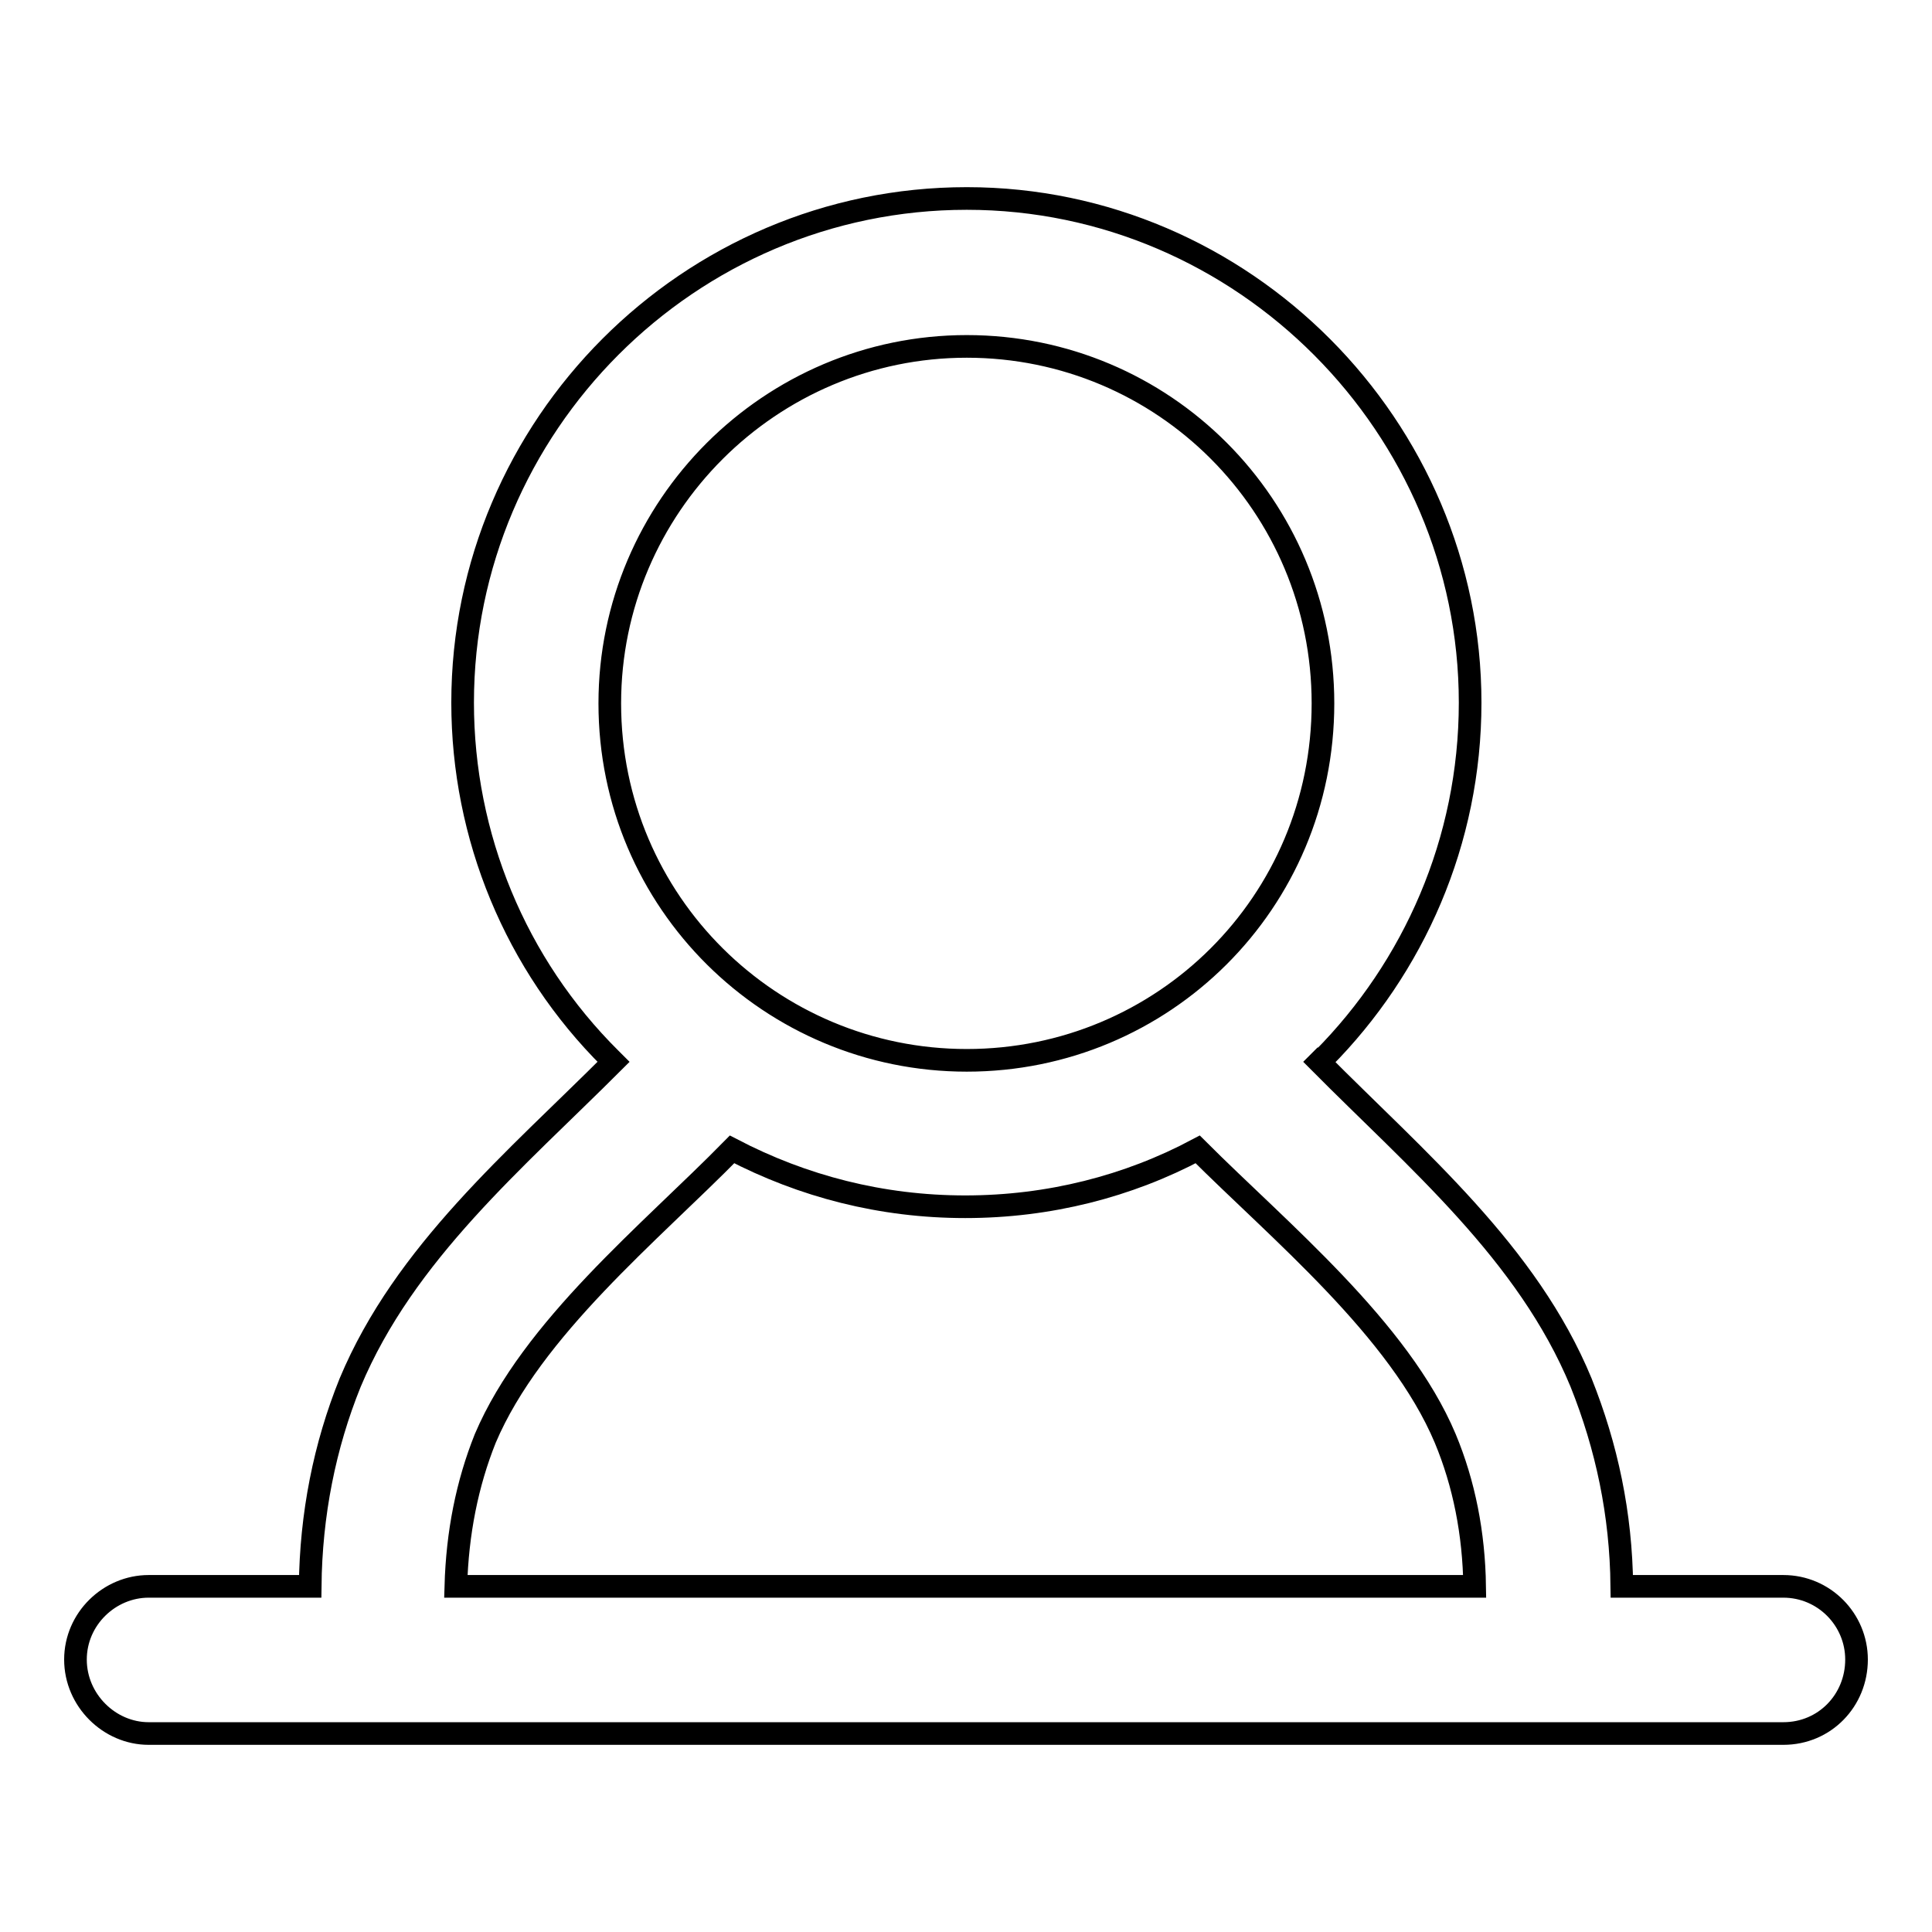 <?xml version="1.0" encoding="utf-8"?>
<!-- Svg Vector Icons : http://www.onlinewebfonts.com/icon -->
<!DOCTYPE svg PUBLIC "-//W3C//DTD SVG 1.1//EN" "http://www.w3.org/Graphics/SVG/1.1/DTD/svg11.dtd">
<svg version="1.1" xmlns="http://www.w3.org/2000/svg" xmlns:xlink="http://www.w3.org/1999/xlink" x="0px" y="0px" viewBox="0 0 256 256" enable-background="new 0 0 256 256" xml:space="preserve">
<g> <path stroke-width="3" fill-opacity="0" stroke="#000000"  d="M128.1,26.3c36.7,0,66.7,30.3,66.7,66.8c0,18.4-7.5,35.1-19.5,47.2l0,0h-0.1l-0.4,0.4 c12.9,13,27.6,25.3,34.7,42.5l0,0c3.4,8.5,5.3,17.4,5.4,27h21.4c5.4,0,9.7,4.4,9.7,9.7c0,5.4-4.2,9.8-9.7,9.8h-6.7h-19.4H46H26.4 h-6.7c-5.2,0-9.7-4.4-9.7-9.8c0-5.4,4.5-9.7,9.7-9.7h21.4c0.1-9.5,1.9-18.6,5.3-27c7.2-17.2,21.9-29.5,34.9-42.5l-0.4-0.4l0,0 c-12.6-12.5-19.6-29.5-19.6-47.2C61.3,56.4,91.3,26.3,128.1,26.3L128.1,26.3z M195.4,210.2L195.4,210.2c-0.1-7-1.4-13.6-3.9-19.6 c-6.1-14.5-22-27.5-32.8-38.3c-9.2,4.9-19.7,7.6-30.8,7.6c-11.1,0-21.5-2.7-30.9-7.6c-10.8,11-26.5,23.7-32.7,38.3 c-2.4,6-3.7,12.5-3.9,19.6H195.4L195.4,210.2z M128.1,45.9L128.1,45.9c-26,0-47.3,21.2-47.3,47.3c0,26.4,21.4,47.3,47.3,47.3 c26,0,47.2-20.9,47.2-47.3C175.3,67,154.2,45.9,128.1,45.9L128.1,45.9z"/></g>
</svg>
